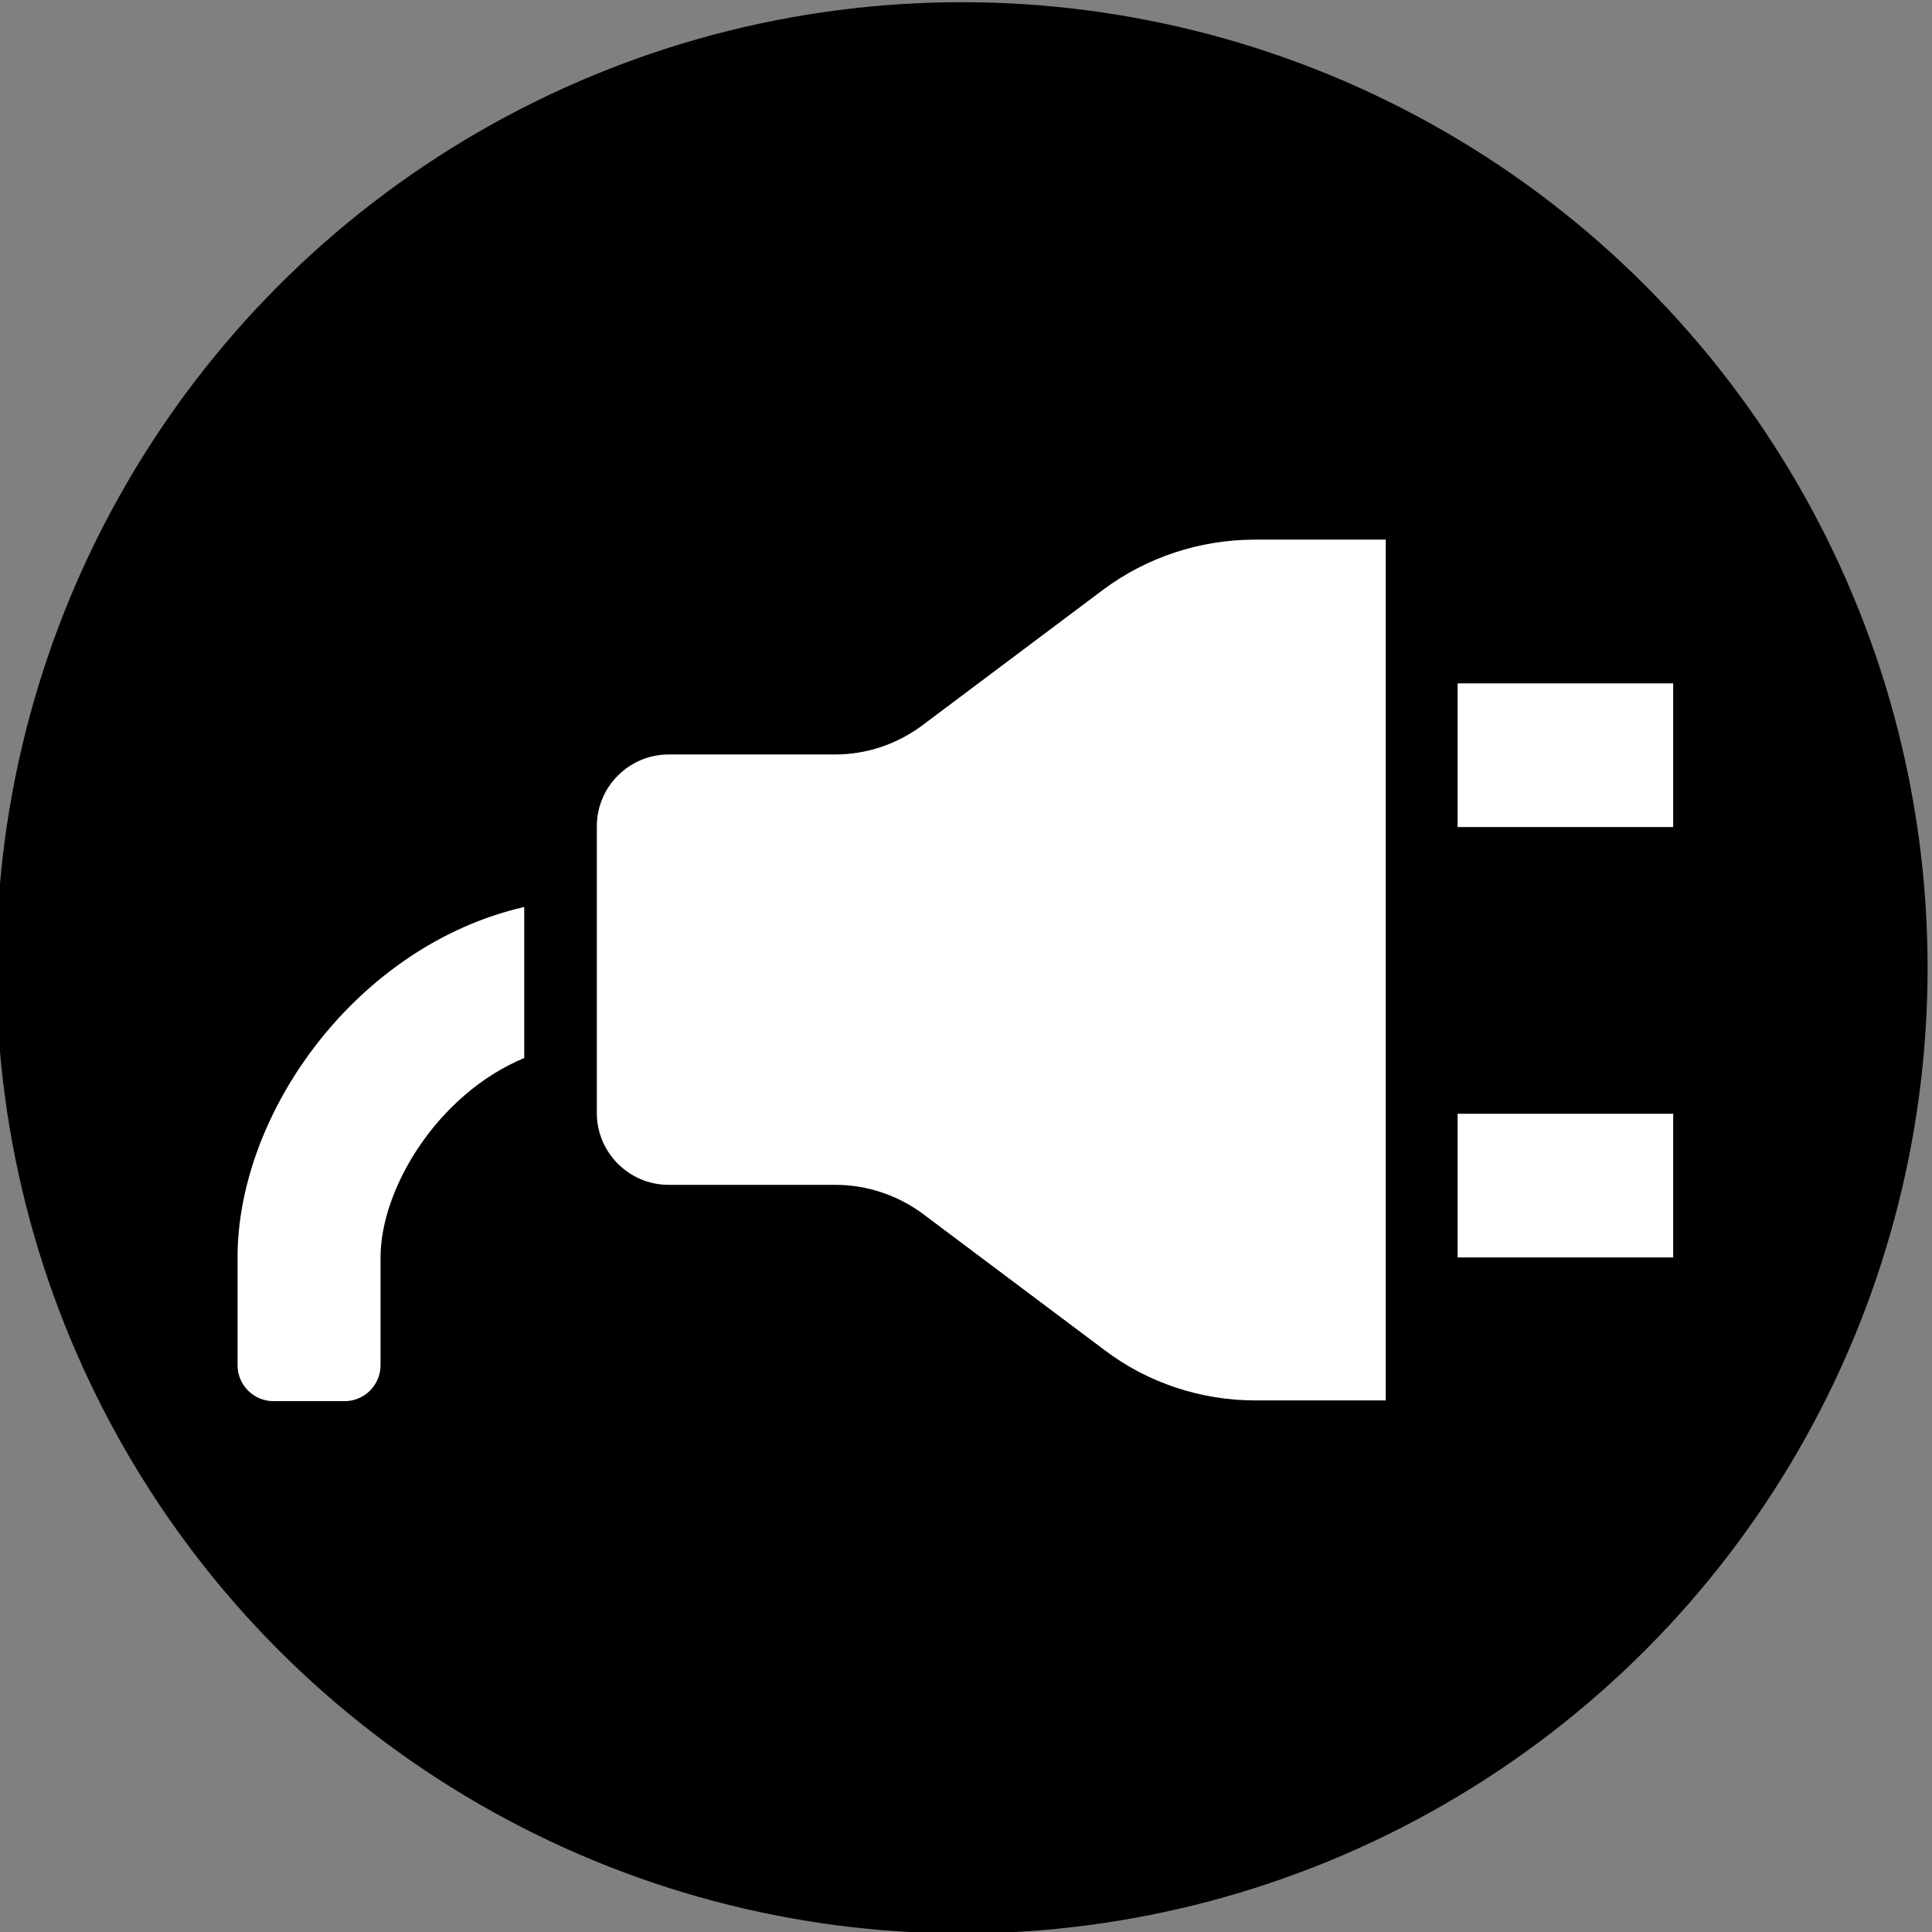 <?xml version="1.0" encoding="UTF-8"?> <svg xmlns="http://www.w3.org/2000/svg" xmlns:xlink="http://www.w3.org/1999/xlink" version="1.1" id="Layer_1" x="0px" y="0px" viewBox="0 0 263.5 263.5" style="enable-background:new 0 0 263.5 263.5;" xml:space="preserve"><rect x="0" y="0" width="263.5" height="263.5" fill="#808080" stroke="none"/> <style type="text/css"> .st0{fill:#FFFFFF;} </style> <g id="Layer_2_1_"> <g id="Layer_1-2"> <circle cx="131.2" cy="132" r="131.7"></circle> </g> </g> <g id="satelite_dish"> </g> <path class="st0" d="M32.4,171.5v14.7c0,2.7,2.2,4.9,4.9,4.9H47c2.7,0,4.9-2.2,4.9-4.9v-14.7c0-9.4,7.8-22.3,19.6-27.2v-20.6 C48.8,128.9,32.4,151.6,32.4,171.5z M150.5,80.4L125.7,99c-3.4,2.5-7.5,3.9-11.8,3.9H91.2c-5.4,0-9.8,4.4-9.8,9.8v39.1 c0,5.4,4.4,9.8,9.8,9.8h22.8c4.2,0,8.4,1.4,11.8,3.9l24.8,18.6c5.9,4.5,13.2,6.9,20.6,6.9H189V73.6h-17.9 C163.7,73.6,156.4,76,150.5,80.4L150.5,80.4z M198.8,93.2v19.6h29.4V93.2H198.8z M198.8,171.5h29.4v-19.6h-29.4V171.5z"></path> </svg> 